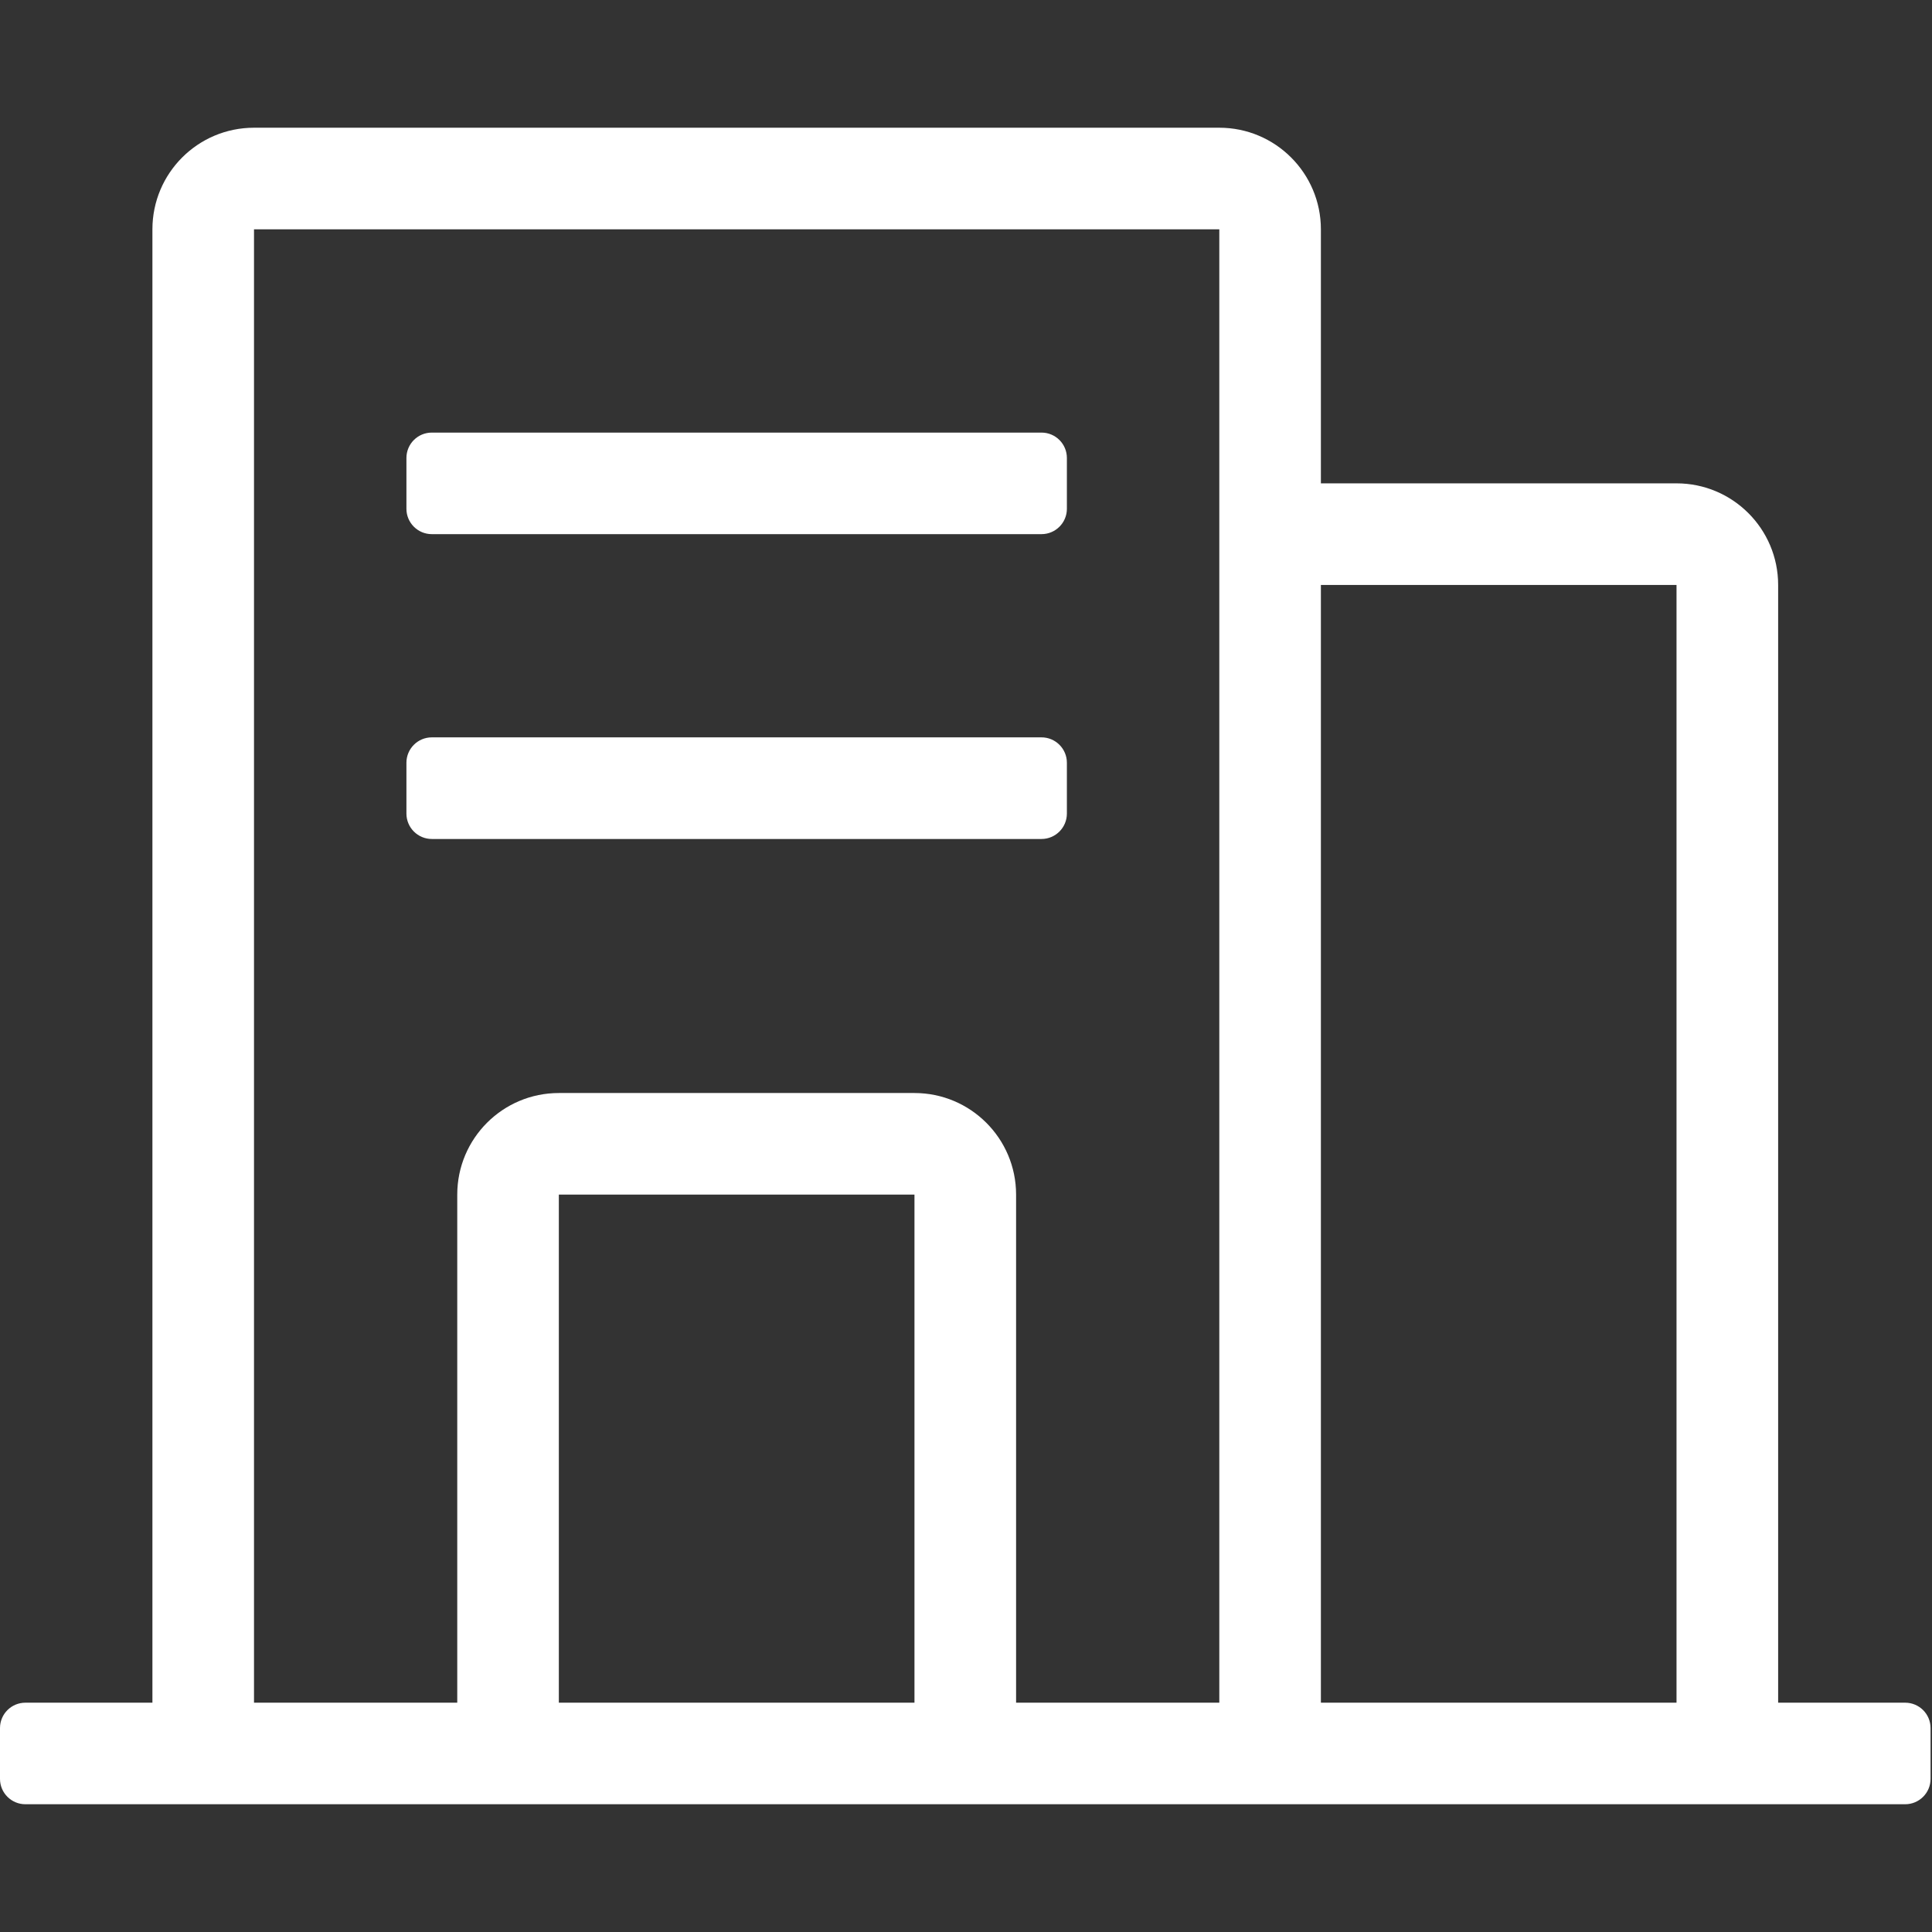 <svg xmlns="http://www.w3.org/2000/svg" xmlns:xlink="http://www.w3.org/1999/xlink" fill="none" version="1.1" width="55" height="55" viewBox="0 0 55 55"><rect x="0" y="0" width="55" height="55" fill="#333333" stroke="none"/><defs><clipPath id="master_svg0_198_10394"><rect x="0" y="0" width="55" height="55" rx="0"/></clipPath></defs><g clip-path="url(#master_svg0_198_10394)"><g><path d="M54.236,51.363L47.727,51.363L37.603,51.363L34.711,51.363L26.033,51.363L15.909,51.363L7.231,51.363L0.723,51.363C0.324,51.363,0,51.04,0,50.641L0,49.195C0,48.794,0.324,48.472,0.723,48.472L4.339,48.472L4.339,48.47L4.339,6.528C4.339,4.931,5.633,3.636,7.231,3.636L34.711,3.636C36.307,3.636,37.603,4.931,37.603,6.528L37.603,13.76L47.727,13.76C49.324,13.76,50.62,15.055,50.62,16.652L50.62,48.47L50.62,48.472L54.236,48.472C54.635,48.472,54.959,48.794,54.959,49.195L54.959,50.641C54.959,51.04,54.635,51.363,54.236,51.363ZM15.909,48.472L26.033,48.472L26.033,34.008L15.909,34.008L15.909,48.472ZM34.711,48.47L34.711,16.652L34.711,6.528L7.231,6.528L7.231,48.472L13.017,48.472L13.017,48.47L13.017,34.009C13.017,32.411,14.311,31.116,15.909,31.116L26.033,31.116C27.63,31.116,28.926,32.411,28.926,34.009L28.926,48.47L28.926,48.472L34.711,48.472L34.711,48.47ZM47.727,16.652L37.603,16.652L37.603,48.472L47.727,48.472L47.727,16.652ZM11.57,23.16L11.57,21.714C11.57,21.315,11.894,20.991,12.293,20.991L29.649,20.991C30.048,20.991,30.372,21.315,30.372,21.714L30.372,23.16C30.372,23.56,30.048,23.884,29.649,23.884L12.293,23.884C11.894,23.884,11.57,23.56,11.57,23.16ZM29.649,15.206L12.293,15.206C11.894,15.206,11.57,14.883,11.57,14.484L11.57,13.038C11.57,12.637,11.894,12.315,12.293,12.315L29.649,12.315C30.048,12.315,30.372,12.637,30.372,13.038L30.372,14.484C30.372,14.883,30.048,15.206,29.649,15.206Z" fill="#FFFFFF" fill-opacity="1" style="mix-blend-mode:passthrough"/></g></g></svg>